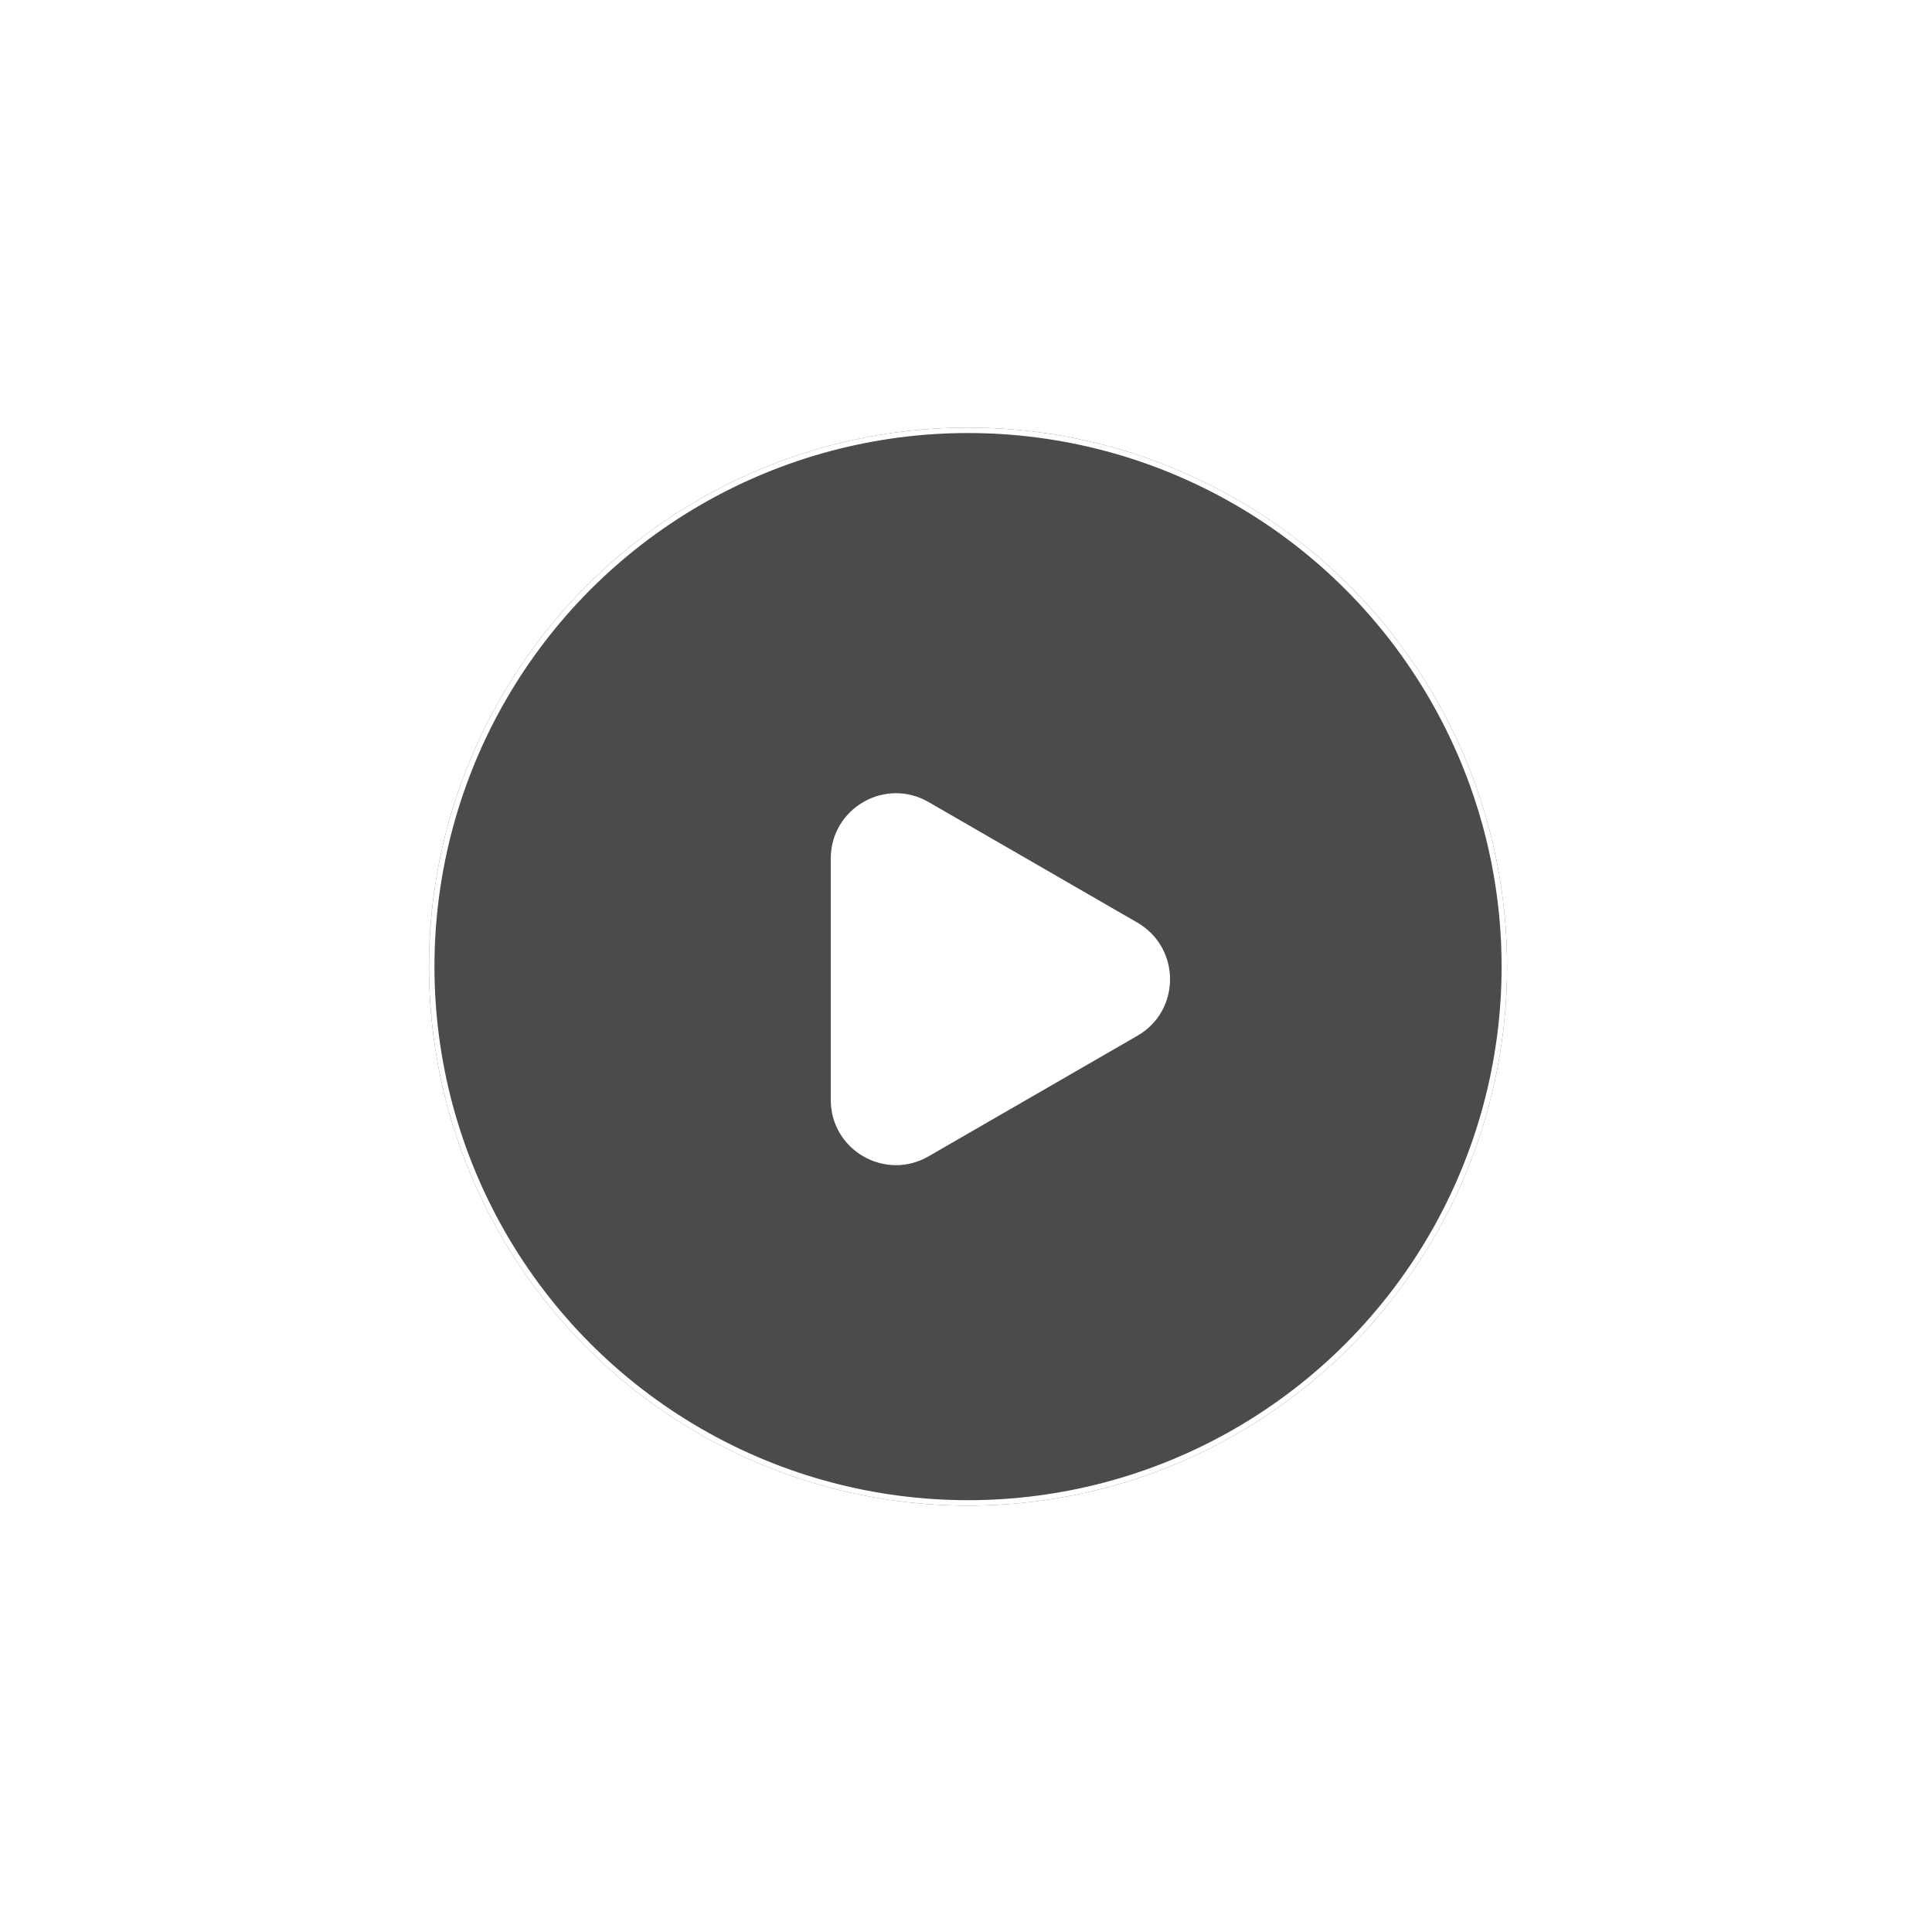<svg width="158" height="158" viewBox="0 0 158 158" fill="none" xmlns="http://www.w3.org/2000/svg">
<g id="&#230;&#146;&#173;&#230;&#148;&#190;&#232;&#167;&#134;&#233;&#162;&#145; 1">
<g id="Group 1321318336">
<g id="Ellipse 2610" filter="url(#filter0_b_603_9385)">
<circle cx="79.166" cy="79.05" r="44.082" fill="#1F1F1F" fill-opacity="0.8"/>
<circle cx="79.166" cy="79.05" r="43.859" stroke="white" stroke-width="0.446"/>
</g>
<path id="Vector" d="M93.028 84.698L75.932 94.569C72.376 96.617 67.941 94.051 67.941 89.954V70.203C67.941 66.106 72.387 63.54 75.932 65.588L93.028 75.459C96.573 77.529 96.573 82.65 93.028 84.698Z" fill="white"/>
</g>
</g>
<defs>
<filter id="filter0_b_603_9385" x="32.776" y="32.661" width="92.779" height="92.779" filterUnits="userSpaceOnUse" color-interpolation-filters="sRGB">
<feFlood flood-opacity="0" result="BackgroundImageFix"/>
<feGaussianBlur in="BackgroundImageFix" stdDeviation="1.154"/>
<feComposite in2="SourceAlpha" operator="in" result="effect1_backgroundBlur_603_9385"/>
<feBlend mode="normal" in="SourceGraphic" in2="effect1_backgroundBlur_603_9385" result="shape"/>
</filter>
</defs>
</svg>
